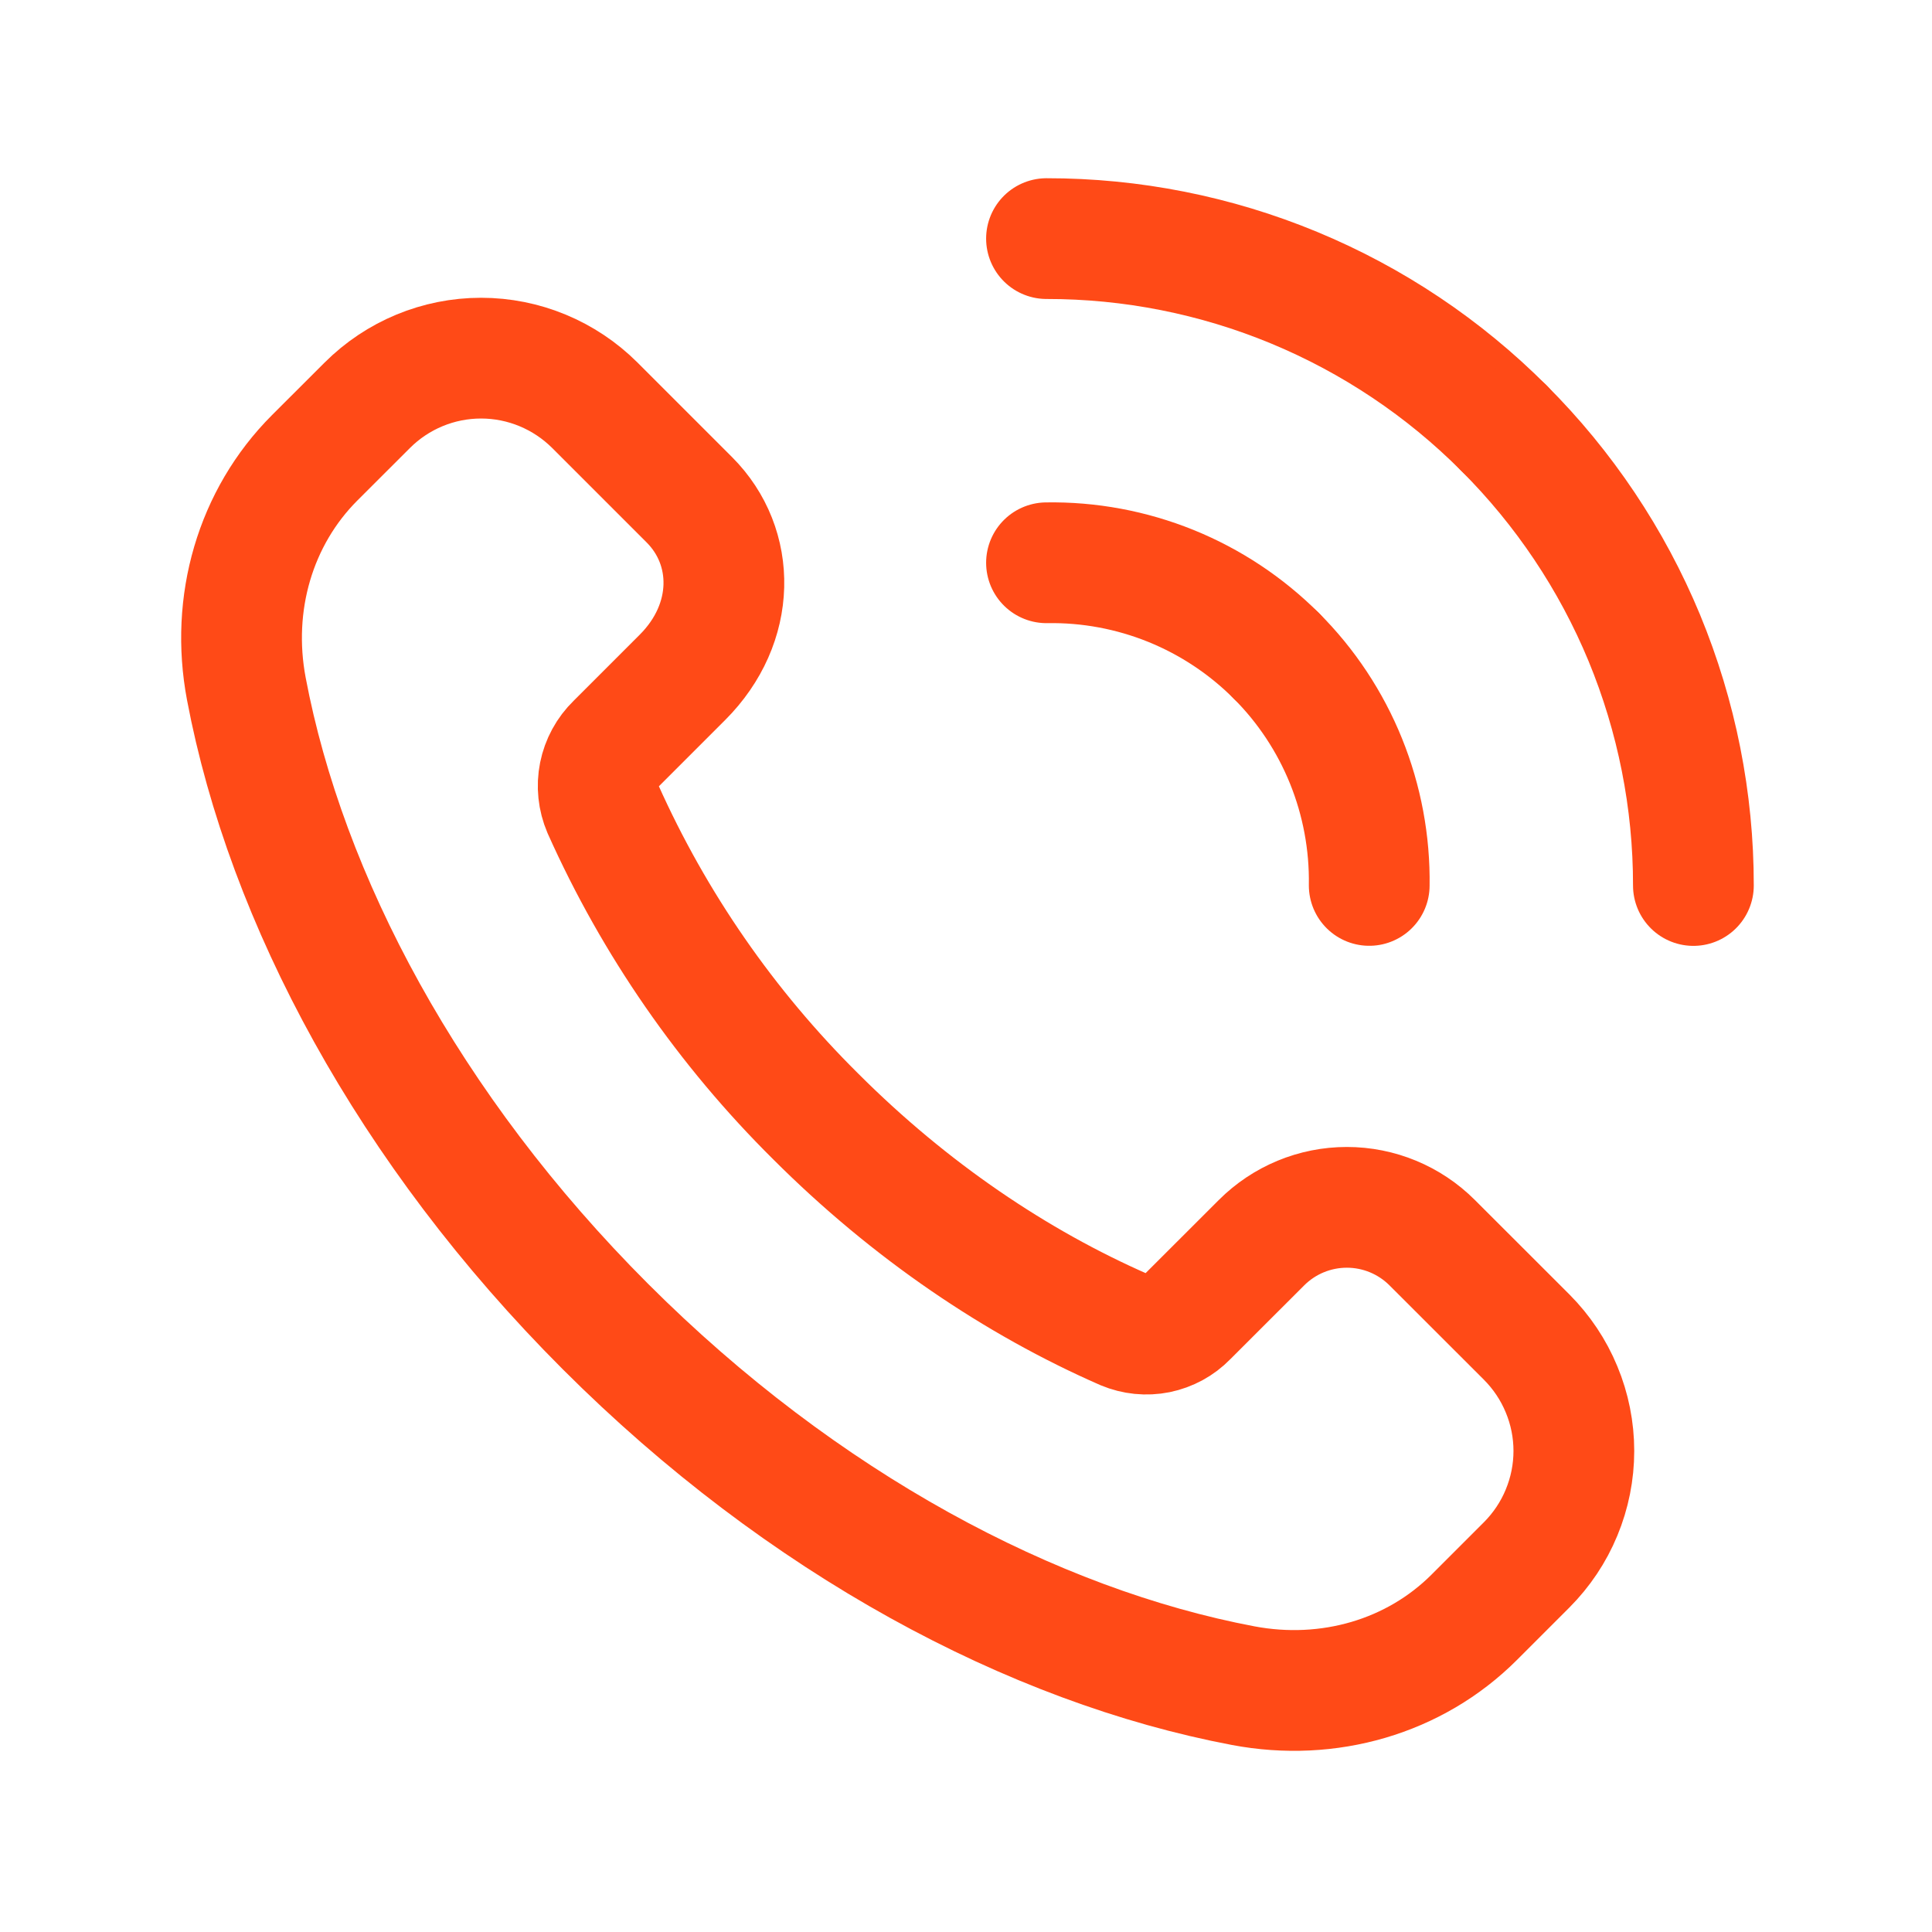 <svg width="24" height="24" viewBox="0 0 24 24" fill="none" xmlns="http://www.w3.org/2000/svg">
<g clip-path="url(#clip0_2834_1029)">
<path d="M18.965 16.61L17.791 15.437C17.51 15.156 17.129 14.998 16.731 14.998C16.333 14.998 15.952 15.156 15.671 15.437L14.748 16.359C14.649 16.461 14.521 16.53 14.381 16.559C14.241 16.587 14.096 16.572 13.964 16.517C12.629 15.932 11.309 15.045 10.132 13.868C9.023 12.769 8.127 11.475 7.49 10.051C7.432 9.915 7.416 9.765 7.445 9.62C7.474 9.476 7.546 9.343 7.652 9.24L8.478 8.414C9.149 7.743 9.149 6.794 8.563 6.208L7.39 5.035C7.014 4.66 6.506 4.449 5.976 4.449C5.445 4.449 4.937 4.66 4.562 5.035L3.91 5.686C3.169 6.427 2.86 7.496 3.06 8.556C3.554 11.169 5.072 14.03 7.521 16.479C9.97 18.928 12.831 20.446 15.444 20.94C16.503 21.14 17.573 20.831 18.314 20.09L18.965 19.439C19.15 19.253 19.298 19.033 19.398 18.79C19.499 18.547 19.551 18.287 19.551 18.024C19.551 17.762 19.499 17.501 19.398 17.259C19.298 17.016 19.15 16.796 18.965 16.61V16.61Z" stroke="#FF4A17" stroke-width="1.5" stroke-linecap="round" stroke-linejoin="round"/>
<path d="M13 6.991C13.529 6.982 14.054 7.08 14.544 7.278C15.035 7.477 15.48 7.772 15.854 8.146" stroke="#FF4A17" stroke-width="1.5" stroke-linecap="round" stroke-linejoin="round"/>
<path d="M18.682 5.318C17.937 4.571 17.051 3.978 16.076 3.574C15.101 3.17 14.056 2.963 13 2.964" stroke="#FF4A17" stroke-width="1.5" stroke-linecap="round" stroke-linejoin="round"/>
<path d="M17.009 10.999C17.017 10.471 16.919 9.945 16.721 9.455C16.523 8.965 16.228 8.519 15.854 8.146" stroke="#FF4A17" stroke-width="1.5" stroke-linecap="round" stroke-linejoin="round"/>
<path d="M18.682 5.318C19.429 6.064 20.022 6.949 20.426 7.924C20.829 8.9 21.037 9.945 21.036 11" stroke="#FF4A17" stroke-width="1.5" stroke-linecap="round" stroke-linejoin="round"/>
</g>
<defs>
<clipPath id="clip0_2834_1029">
<rect width="24" height="24" fill="white"/>
</clipPath>
</defs>
</svg>

